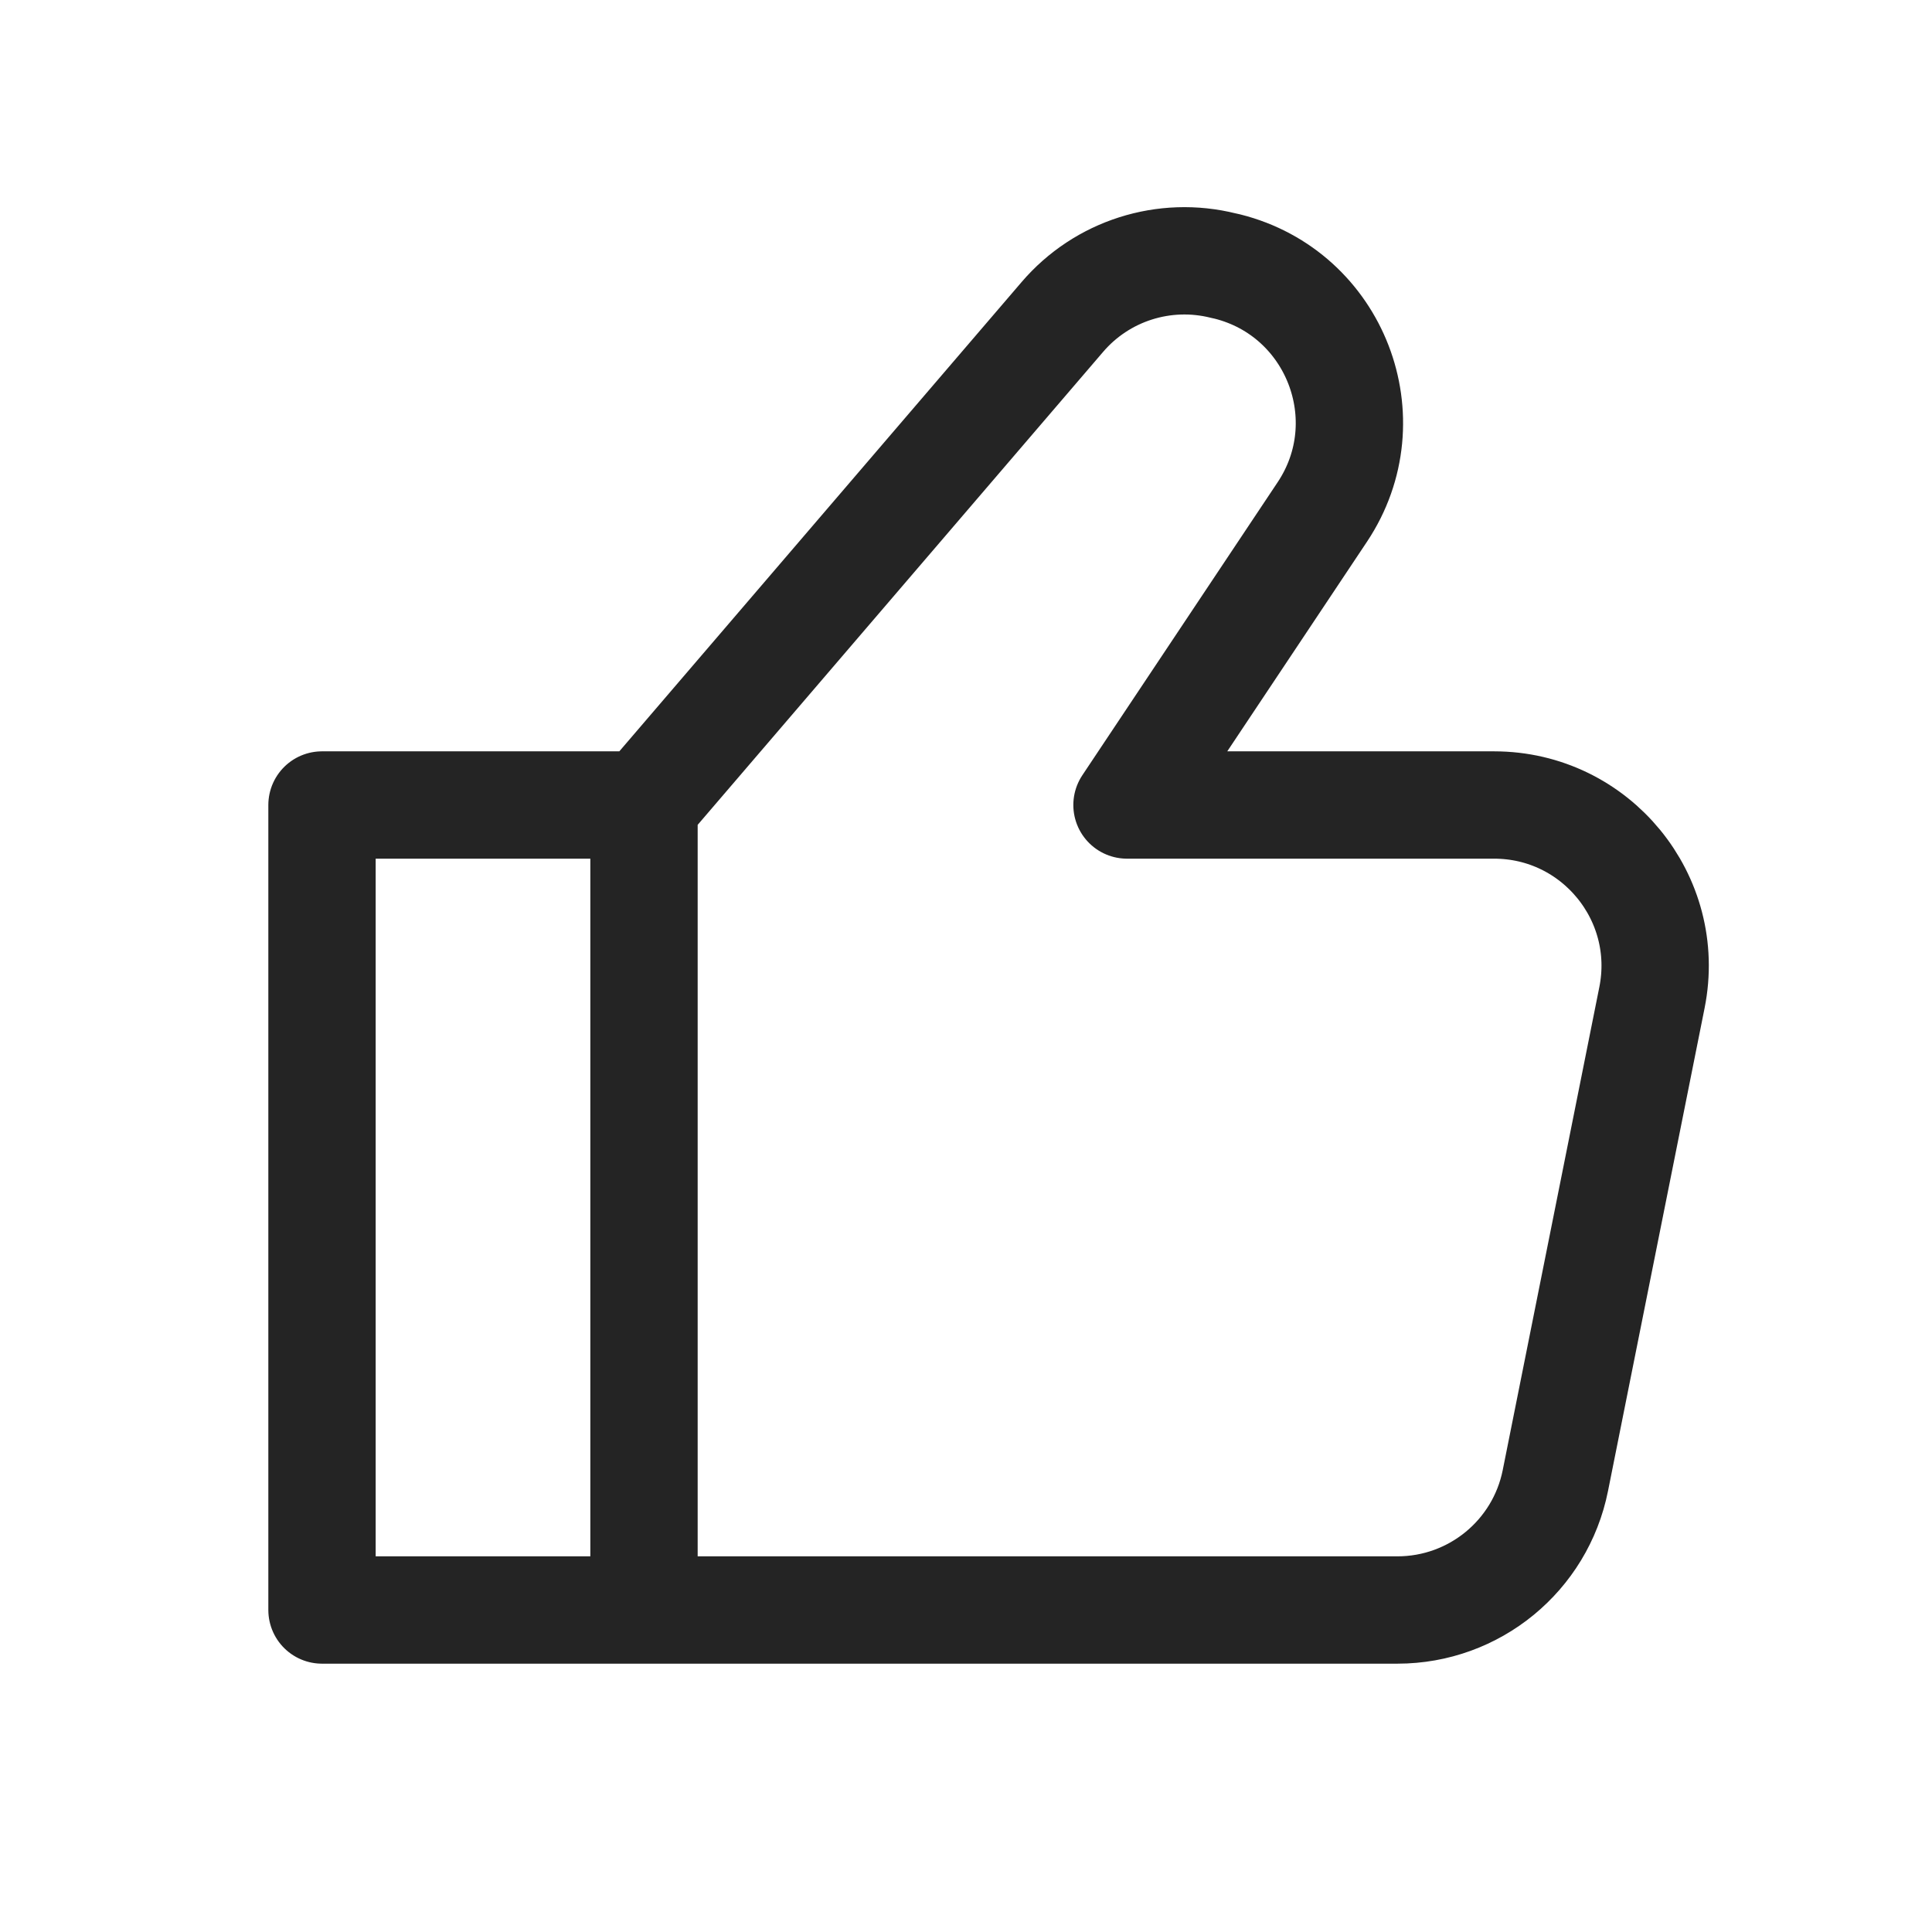 <svg width="18" height="18" viewBox="0 0 18 18" fill="none" xmlns="http://www.w3.org/2000/svg">
<path d="M6 7.5V15M6 7.5L3 7.5V15H6M6 7.5L9.897 2.954C10.266 2.522 10.848 2.337 11.399 2.475L11.435 2.483C12.441 2.735 12.895 3.908 12.319 4.771L10.5 7.5H13.92C14.867 7.5 15.577 8.366 15.391 9.294L14.491 13.794C14.351 14.495 13.735 15 13.02 15H6" stroke="#242424" stroke-linecap="round" stroke-linejoin="round"/>
</svg>
